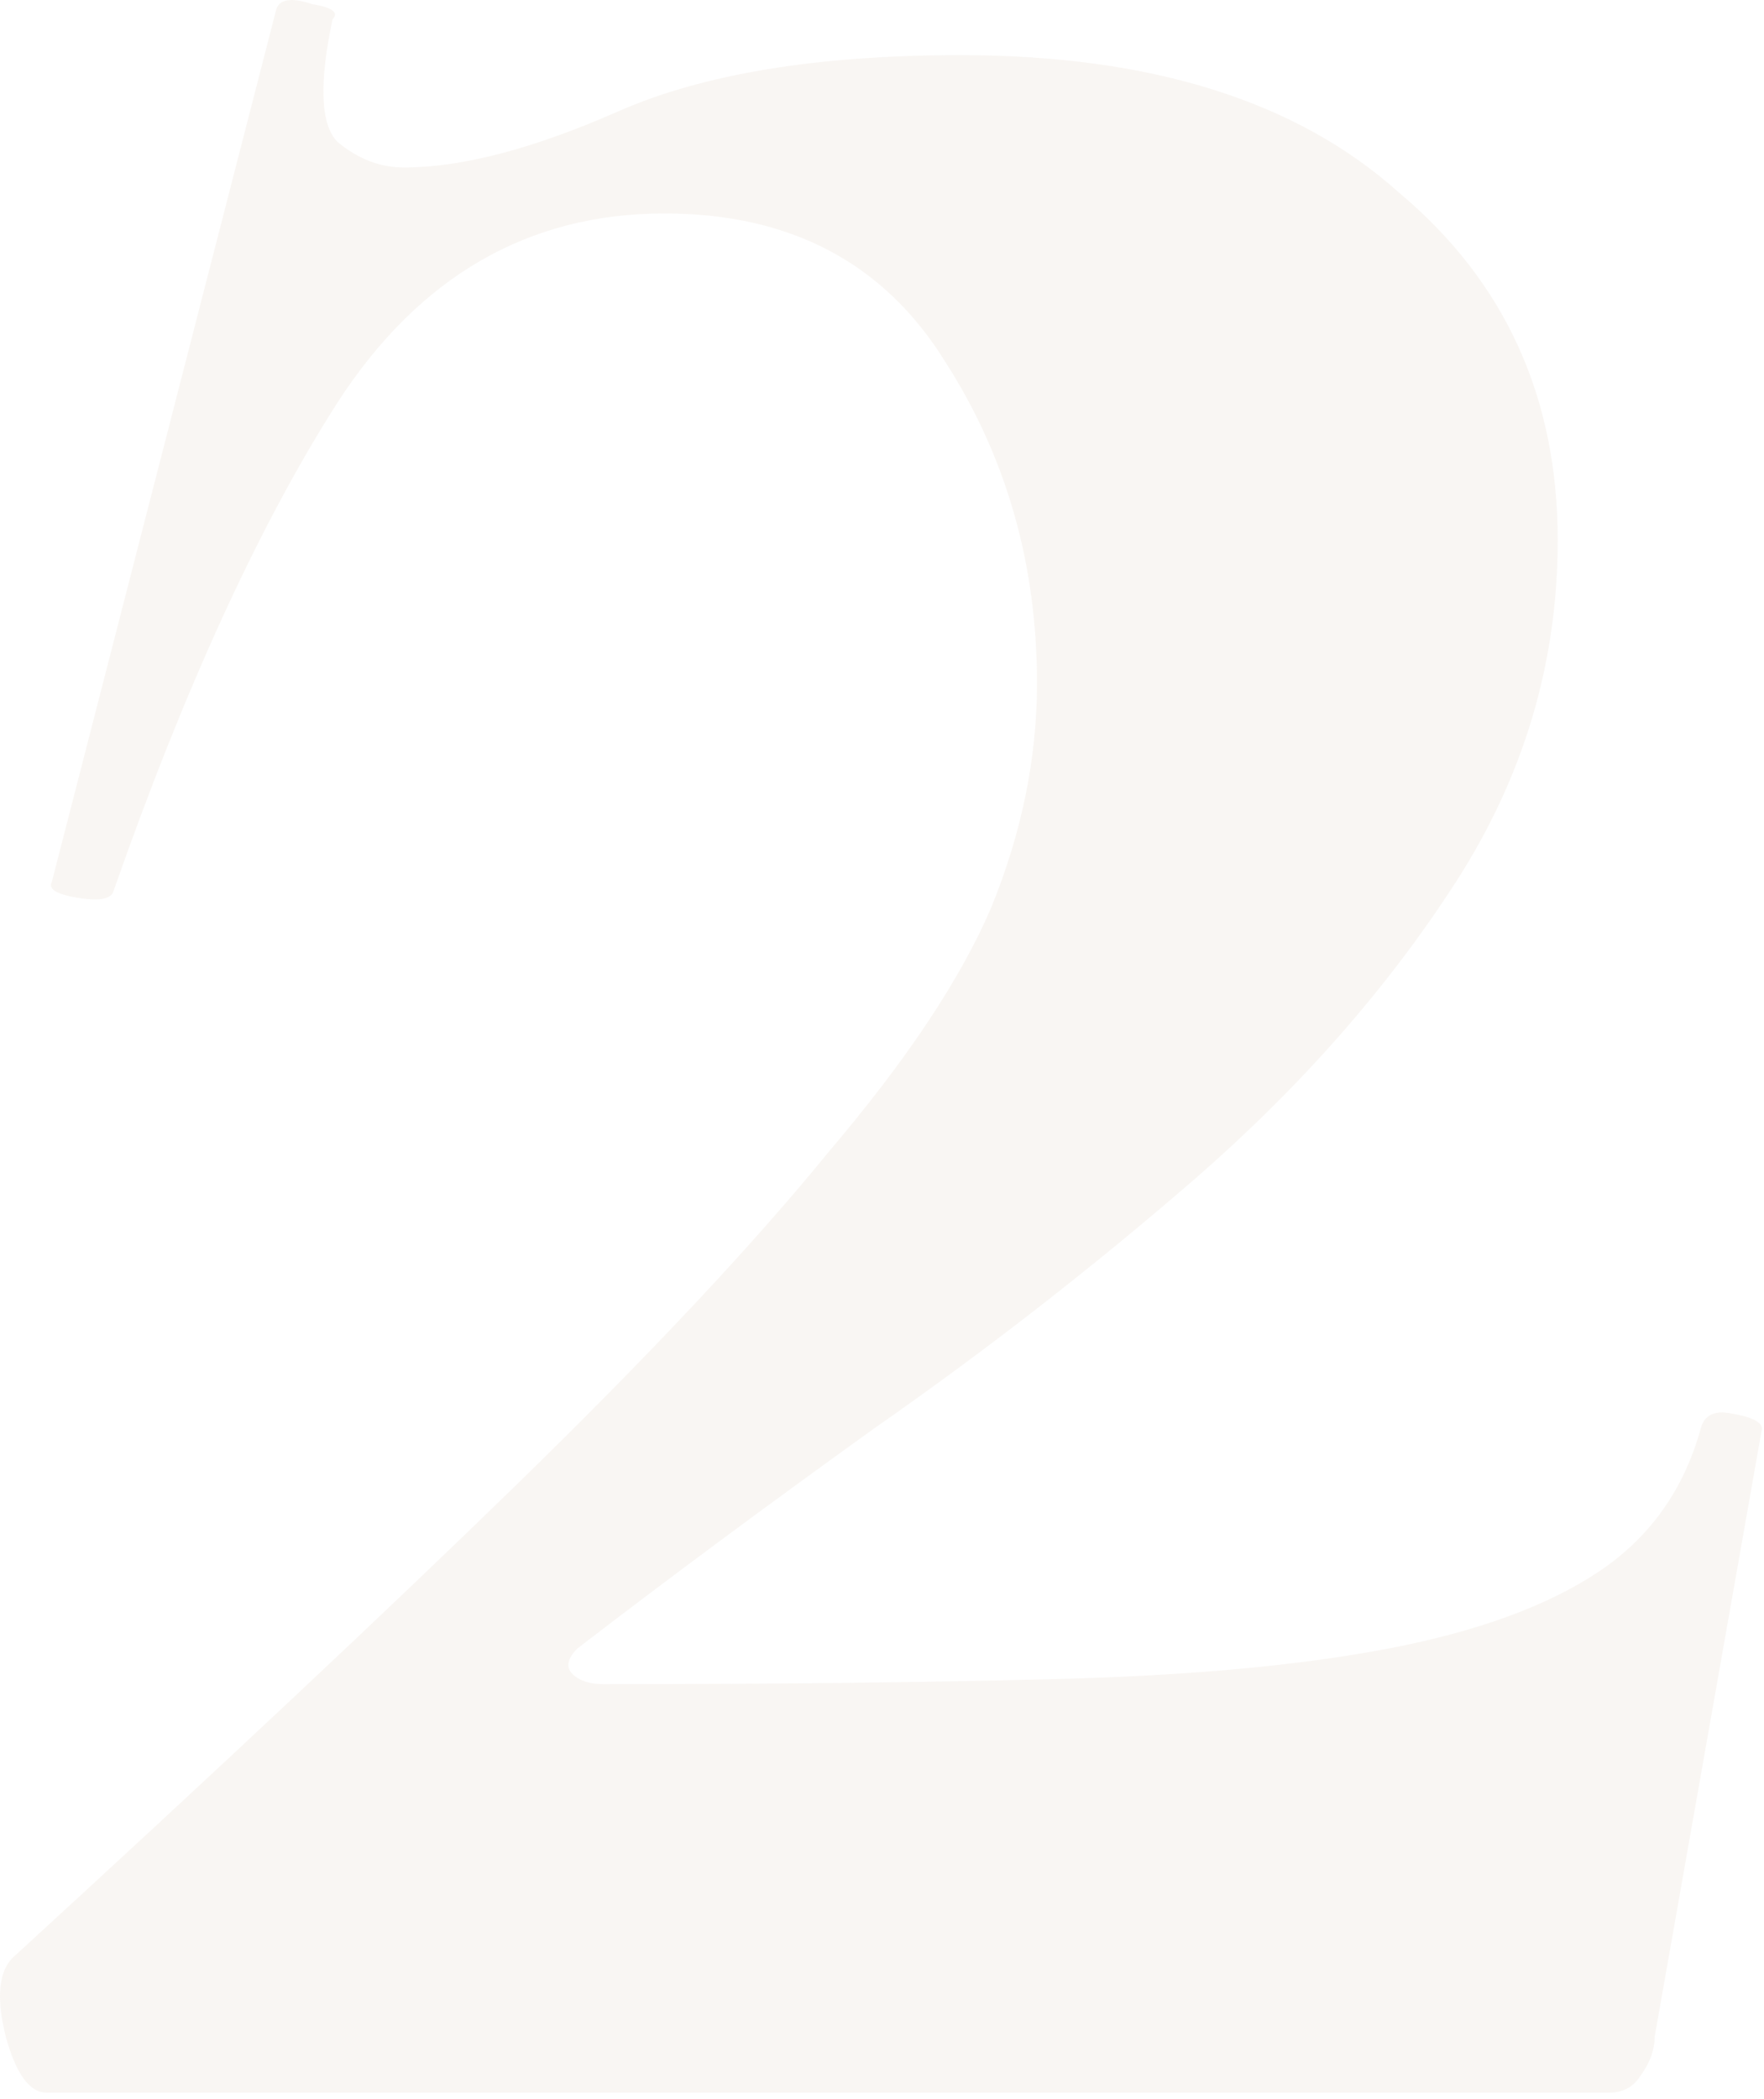 <?xml version="1.0" encoding="UTF-8"?> <svg xmlns="http://www.w3.org/2000/svg" width="227" height="270" viewBox="0 0 227 270" fill="none"><path d="M2.053 251.484C28.331 227.396 49.792 207.249 66.435 191.044C83.516 174.401 96.874 160.167 106.51 148.342C116.583 136.516 123.591 126.005 127.532 116.807C131.474 107.172 133.445 97.537 133.445 87.901C133.445 72.572 129.503 58.776 121.62 46.513C113.736 33.812 101.692 27.461 85.487 27.461C67.968 27.461 53.953 35.563 43.441 51.768C33.368 67.535 23.733 88.558 14.535 114.837C14.097 115.713 12.564 115.932 9.937 115.494C7.309 115.056 6.214 114.399 6.652 113.523L35.558 1.183C35.996 -0.131 37.529 -0.35 40.157 0.526C42.785 0.964 43.66 1.621 42.785 2.496C41.033 10.818 41.252 16.074 43.441 18.264C46.069 20.453 48.916 21.548 51.982 21.548C59.428 21.548 68.625 19.14 79.574 14.322C90.524 9.504 105.196 7.095 123.591 7.095C148.117 7.095 166.95 13.008 180.089 24.833C193.666 36.22 200.455 51.111 200.455 69.506C200.455 85.273 196.075 99.945 187.316 113.523C178.556 127.1 167.388 139.801 153.811 151.626C140.672 163.014 126.875 173.744 112.422 183.817C98.407 193.891 85.706 203.307 74.319 212.067C73.005 213.381 72.786 214.476 73.662 215.352C74.538 216.227 75.852 216.665 77.603 216.665C99.94 216.665 119.43 216.446 136.073 216.008C153.154 215.571 167.388 214.257 178.775 212.067C190.163 209.877 199.141 206.592 205.711 202.212C212.28 197.833 216.66 191.701 218.85 183.817C219.288 182.066 220.602 181.409 222.792 181.847C225.419 182.285 226.733 182.941 226.733 183.817L212.937 261.996C212.937 263.748 212.28 265.499 210.966 267.251C210.09 268.565 208.776 269.222 207.025 269.222C176.366 269.222 143.08 269.222 107.167 269.222C71.691 269.222 37.967 269.222 5.995 269.222C3.805 269.222 2.053 266.813 0.739 261.996C-0.575 256.74 -0.137 253.236 2.053 251.484Z" fill="#BEA38A" fill-opacity="0.1"></path></svg> 